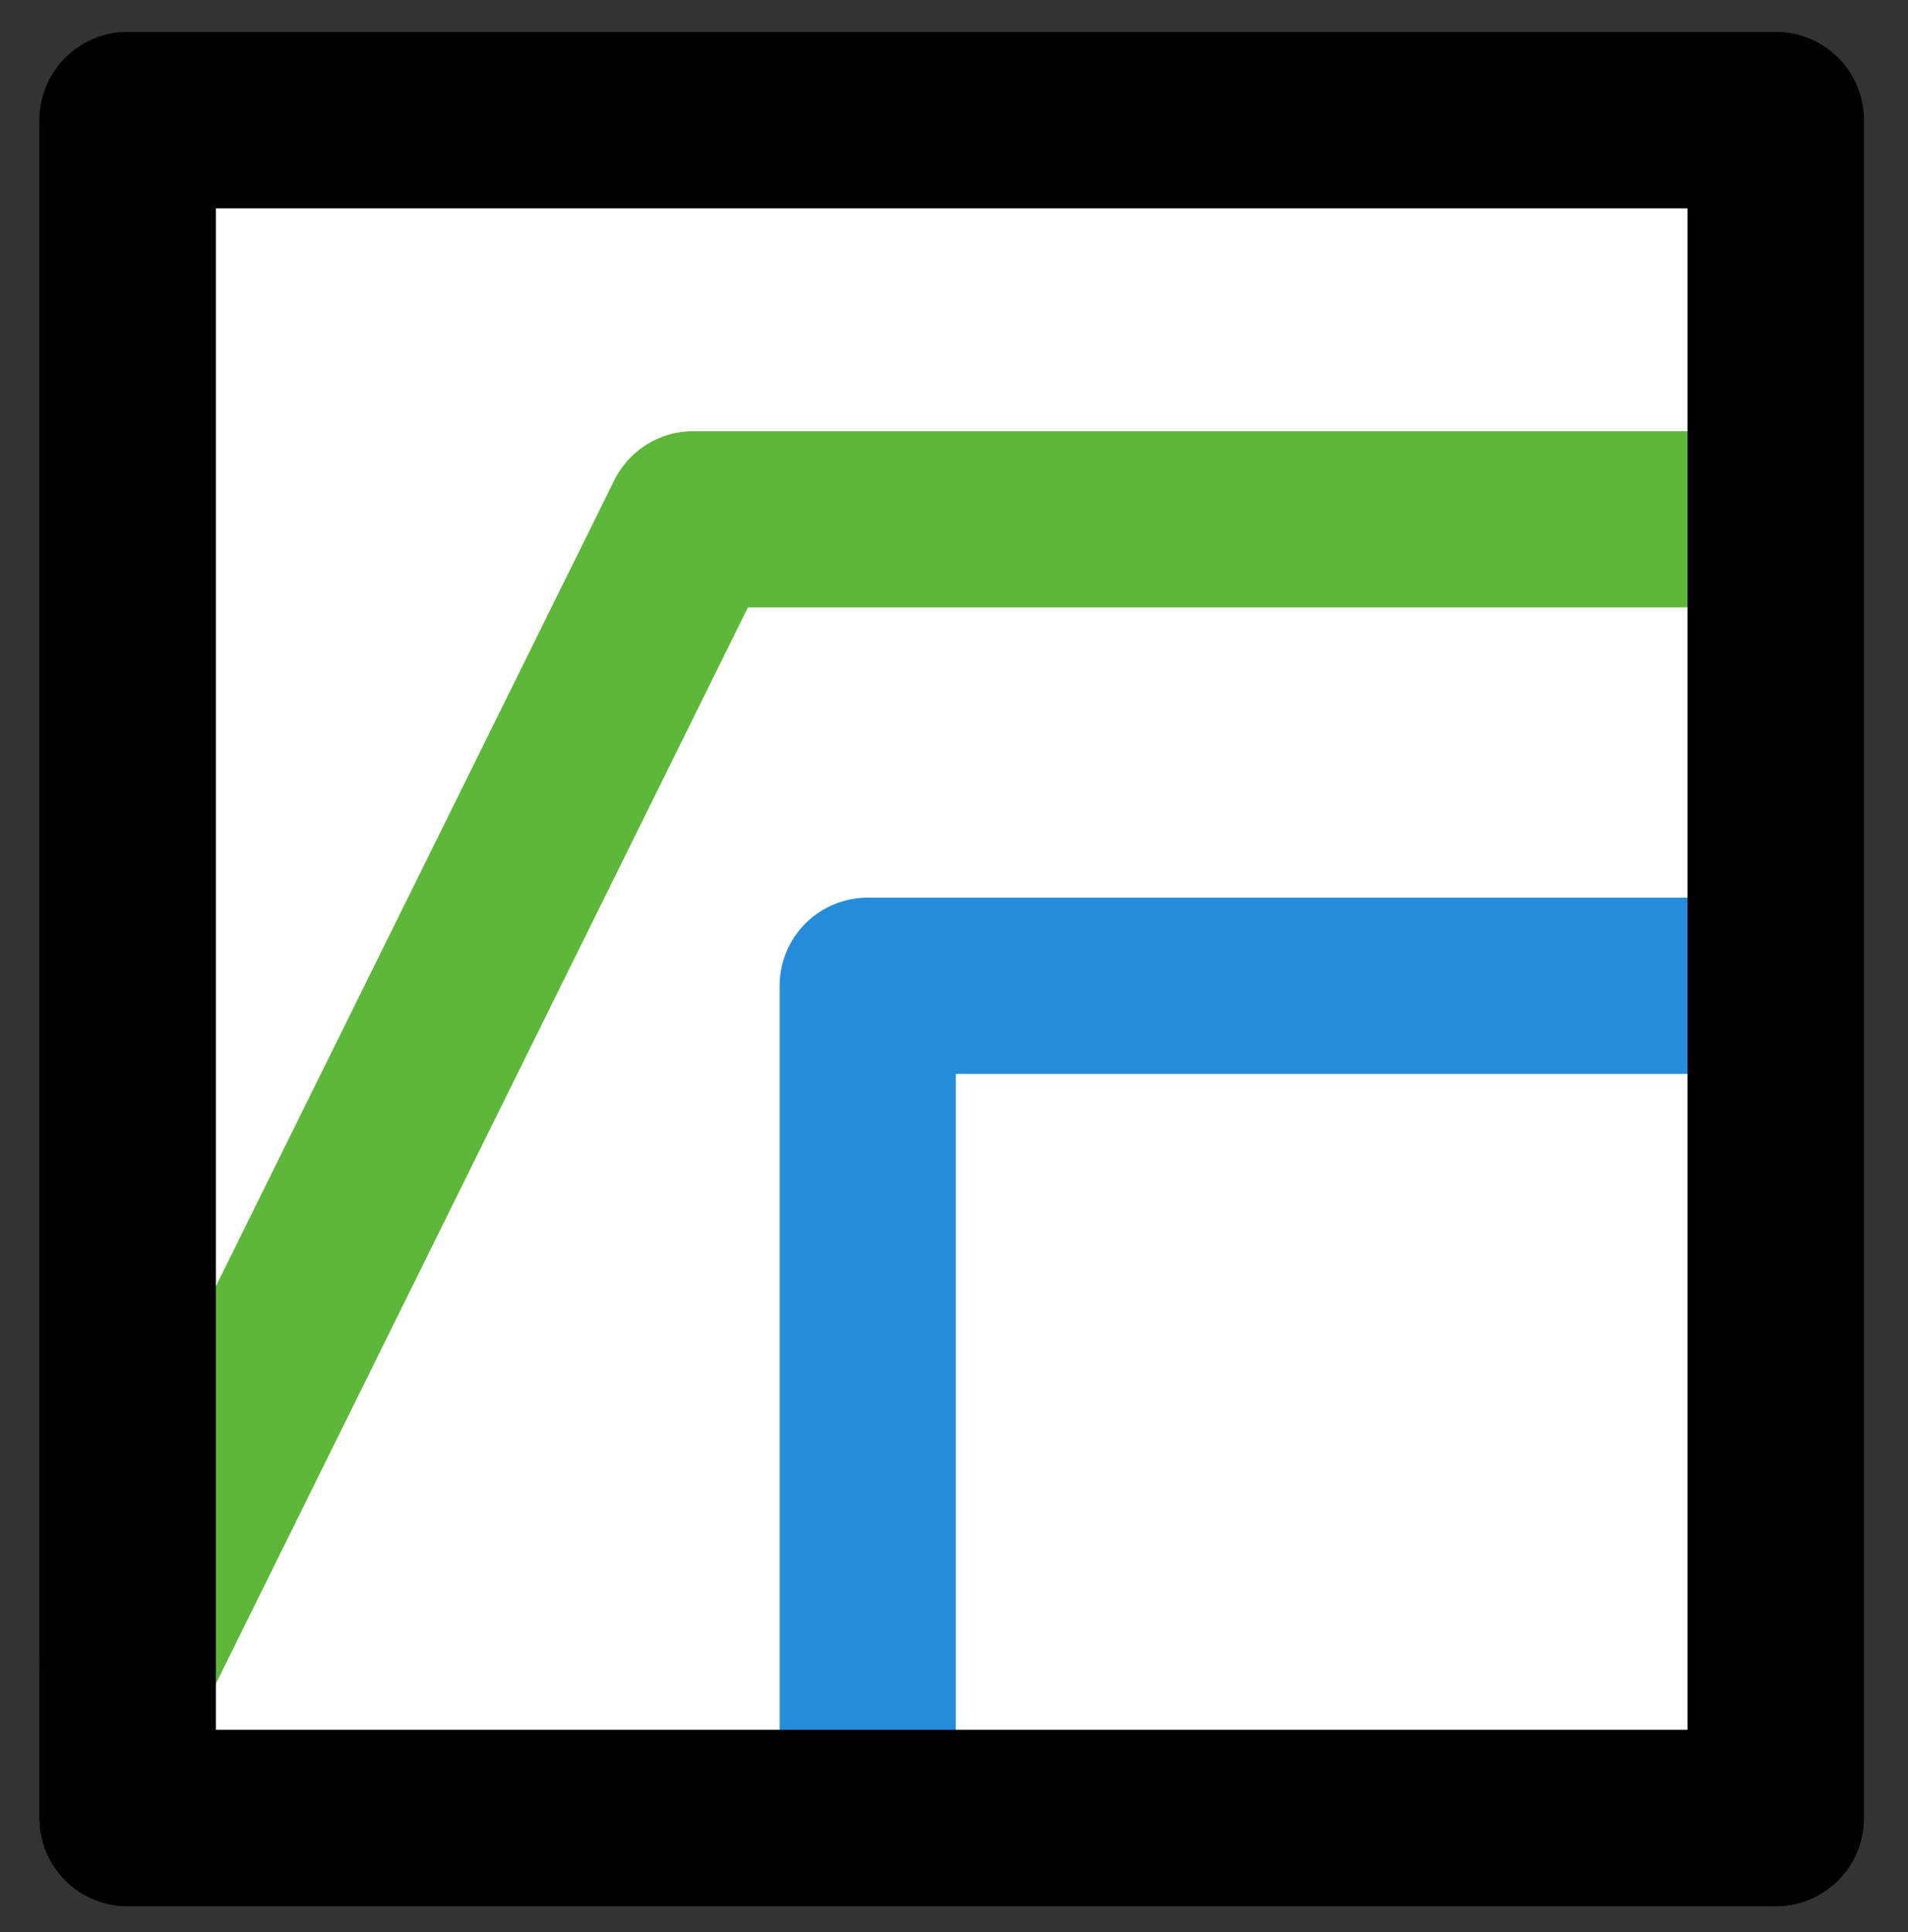 <?xml version="1.0" encoding="UTF-8"?>
<svg id="_レイヤー_1" data-name="レイヤー 1" xmlns="http://www.w3.org/2000/svg" version="1.1" viewBox="0 0 205.79 208.34">
  <rect x="0" y="0" width="205.79" height="208.34" fill="#333333" stroke="none"/>
  <defs>
    <style>
      .cls-1 {
        stroke: #5db839;
      }

      .cls-1, .cls-2, .cls-3 {
        fill: none;
        stroke-linecap: round;
        stroke-linejoin: round;
        stroke-width: 19px;
      }

      .cls-2 {
        stroke: #258cdb;
      }

      .cls-4 {
        fill: #fff;
        stroke-width: 0px;
      }

      .cls-3 {
        stroke: #000;
      }
    </style>
  </defs>
  <rect class="cls-4" x="20.78" y="21.48" width="162.73" height="167.62"/>
  <polyline class="cls-2" points="93.59 189.1 93.59 106.3 184.8 106.3"/>
  <polyline class="cls-1" points="188.43 56 74.77 56 13.76 179.4"/>
  <rect class="cls-3" x="13.76" y="12.95" width="177.77" height="183.11"/>
  <rect class="cls-3" x="13.76" y="12.95" width="177.77" height="183.11"/>
</svg>